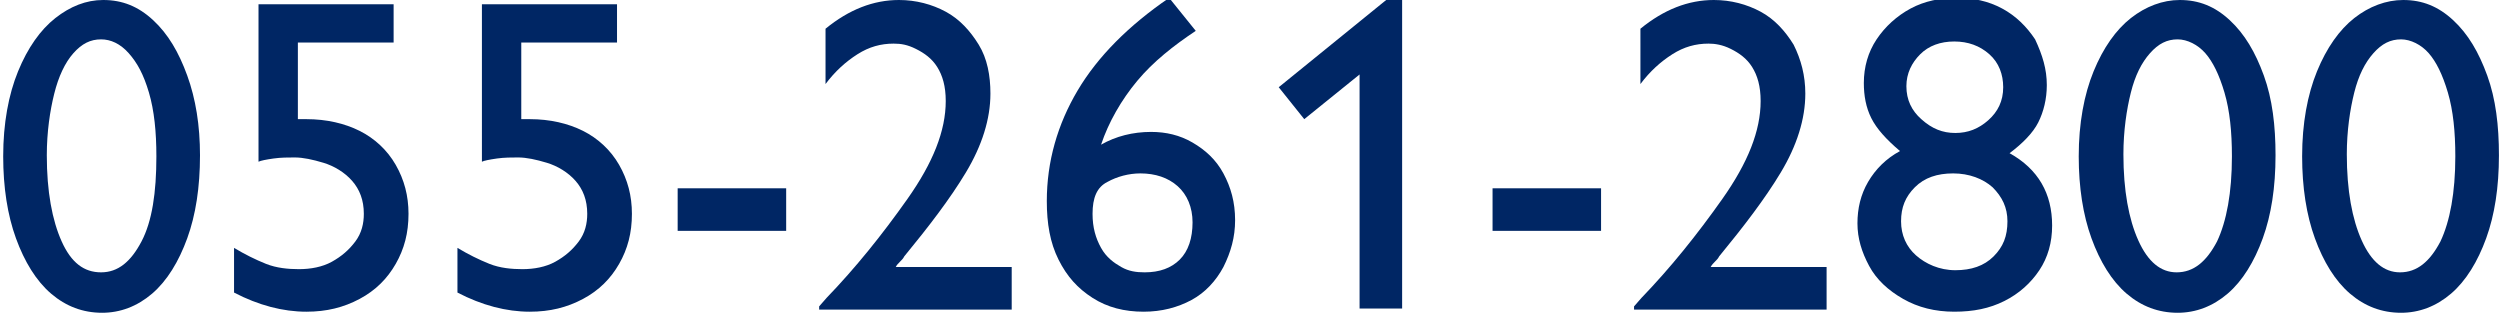 <?xml version="1.0" encoding="utf-8"?>
<!-- Generator: Adobe Illustrator 15.1.0, SVG Export Plug-In . SVG Version: 6.00 Build 0)  -->
<!DOCTYPE svg PUBLIC "-//W3C//DTD SVG 1.1//EN" "http://www.w3.org/Graphics/SVG/1.1/DTD/svg11.dtd">
<svg version="1.1" id="レイヤー_1" xmlns="http://www.w3.org/2000/svg" xmlns:xlink="http://www.w3.org/1999/xlink" x="0px"
	 y="0px" width="235px" height="29.4px" viewBox="0 0 235 29.4" enable-background="new 0 0 235 29.4" xml:space="preserve">
<g>
	<path fill="#002664" d="M18.8,14.6c0,3-0.4,5.6-1.2,7.8s-1.9,4-3.3,5.2s-3,1.8-4.7,1.8c-1.8,0-3.4-0.6-4.8-1.8s-2.5-3-3.3-5.2
		s-1.2-4.8-1.2-7.7c0-3.1,0.5-5.8,1.4-8s2.1-3.9,3.5-5S8.1,0,9.7,0c1.8,0,3.3,0.6,4.7,1.9s2.4,3,3.2,5.2S18.8,11.8,18.8,14.6z
		 M9.5,25.6c1.6,0,2.8-1,3.8-2.9s1.4-4.6,1.4-8c0-2.3-0.2-4.3-0.7-6S12.9,5.9,12.1,5s-1.7-1.3-2.6-1.3c-1,0-1.8,0.4-2.6,1.3
		S5.5,7.2,5.1,8.8s-0.7,3.6-0.7,5.8c0,3.4,0.5,6.1,1.4,8.1S7.9,25.6,9.5,25.6z"/>
	<path fill="#002664" d="M28,4v7.2h0.8c1.9,0,3.6,0.4,5,1.1s2.6,1.8,3.4,3.2s1.2,2.9,1.2,4.6c0,1.8-0.4,3.3-1.2,4.7
		s-1.9,2.5-3.4,3.3s-3.1,1.2-5,1.2c-2.2,0-4.5-0.6-6.8-1.8v-4.2c1,0.6,2,1.1,3,1.5s2.1,0.5,3.1,0.5c1.1,0,2.2-0.2,3.1-0.7
		s1.6-1.1,2.2-1.9s0.8-1.7,0.8-2.6c0-1.3-0.4-2.3-1.1-3.1s-1.7-1.4-2.7-1.7s-1.9-0.5-2.7-0.5c-0.6,0-1.3,0-2,0.1s-1.2,0.2-1.4,0.3
		V0.4H37V4H28z"/>
	<path fill="#002664" d="M49,4v7.2h0.8c1.9,0,3.6,0.4,5,1.1s2.6,1.8,3.4,3.2s1.2,2.9,1.2,4.6c0,1.8-0.4,3.3-1.2,4.7
		s-1.9,2.5-3.4,3.3s-3.1,1.2-5,1.2c-2.2,0-4.5-0.6-6.8-1.8v-4.2c1,0.6,2,1.1,3,1.5s2.1,0.5,3.1,0.5c1.1,0,2.2-0.2,3.1-0.7
		s1.6-1.1,2.2-1.9s0.8-1.7,0.8-2.6c0-1.3-0.4-2.3-1.1-3.1s-1.7-1.4-2.7-1.7s-1.9-0.5-2.7-0.5c-0.6,0-1.3,0-2,0.1s-1.2,0.2-1.4,0.3
		V0.4H58V4H49z"/>
	<path fill="#002664" d="M63.7,21.7v-4h10.2v4H63.7z"/>
	<path fill="#002664" d="M93.1,8.8c0,2.4-0.8,4.9-2.3,7.4s-3.5,5.1-5.8,7.9c-0.1,0.2-0.2,0.3-0.4,0.5s-0.3,0.3-0.4,0.5h10.9v4H77
		v-0.3l0.7-0.8c2.7-2.8,5.2-5.9,7.6-9.3c2.4-3.4,3.6-6.4,3.6-9.2c0-1.4-0.3-2.4-0.8-3.2s-1.2-1.3-2-1.7S84.7,4.1,84,4.1
		c-1.2,0-2.3,0.3-3.4,1s-2.1,1.6-3,2.8V2.7C79.8,0.9,82.1,0,84.5,0c1.6,0,3.1,0.4,4.4,1.1s2.3,1.8,3.1,3.1S93.1,7.1,93.1,8.8z"/>
	<path fill="#002664" d="M103.5,13.6c1.4-0.8,3-1.2,4.7-1.2c1.4,0,2.7,0.3,3.9,1s2.2,1.6,2.9,2.9s1.1,2.7,1.1,4.4
		c0,1.6-0.4,3-1.1,4.4c-0.7,1.3-1.7,2.4-3,3.1s-2.8,1.1-4.5,1.1c-1.8,0-3.4-0.4-4.8-1.3s-2.4-2-3.2-3.6s-1.1-3.4-1.1-5.5
		c0-3.7,1-7.2,2.9-10.4s4.8-6.1,8.6-8.7l2.5,3.1c-2.1,1.4-4,2.9-5.5,4.7S104.2,11.5,103.5,13.6z M107.6,25.6c1.4,0,2.5-0.4,3.3-1.2
		s1.2-2,1.2-3.5c0-1.4-0.5-2.6-1.4-3.4c-0.9-0.8-2.1-1.2-3.5-1.2c-1.1,0-2.2,0.3-3.1,0.8c-1,0.5-1.4,1.5-1.4,3
		c0,1.3,0.3,2.3,0.8,3.2s1.2,1.4,1.9,1.8S106.8,25.6,107.6,25.6z"/>
	<path fill="#002664" d="M127.8,29v-22l-5.2,4.2l-2.4-3L130.3,0h1.5v29H127.8z"/>
	<path fill="#002664" d="M140.3,21.7v-4h10.2v4H140.3z"/>
	<path fill="#002664" d="M169.7,8.8c0,2.4-0.8,4.9-2.3,7.4c-1.5,2.5-3.5,5.1-5.8,7.9c-0.1,0.2-0.2,0.3-0.4,0.5
		c-0.1,0.1-0.3,0.3-0.4,0.5h10.9v4h-18.1v-0.3l0.7-0.8c2.7-2.8,5.2-5.9,7.6-9.3c2.4-3.4,3.6-6.4,3.6-9.2c0-1.4-0.3-2.4-0.8-3.2
		s-1.2-1.3-2-1.7s-1.5-0.5-2.1-0.5c-1.2,0-2.3,0.3-3.4,1s-2.1,1.6-3,2.8V2.7c2.2-1.8,4.5-2.7,6.9-2.7c1.6,0,3.1,0.4,4.4,1.1
		s2.3,1.8,3.1,3.1C169.3,5.6,169.7,7.1,169.7,8.8z"/>
	<path fill="#002664" d="M192.4,8c0,1.3-0.3,2.5-0.8,3.5s-1.5,2-2.7,2.9c2.7,1.5,4,3.8,4,6.8c0,1.6-0.4,3-1.2,4.2s-1.9,2.2-3.3,2.9
		s-2.9,1-4.7,1c-1.8,0-3.4-0.4-4.8-1.2c-1.4-0.8-2.5-1.8-3.2-3.1s-1.1-2.6-1.1-4s0.3-2.7,1-3.9c0.7-1.2,1.7-2.2,3-2.9
		c-1.3-1.1-2.2-2.1-2.7-3.1s-0.7-2.1-0.7-3.3c0-1.5,0.4-2.9,1.2-4.1c0.8-1.2,1.9-2.2,3.2-2.9c1.3-0.7,2.8-1,4.3-1c1.6,0,3,0.3,4.3,1
		s2.3,1.7,3.1,2.9C192,5.2,192.4,6.5,192.4,8z M183.8,25.4c1.5,0,2.7-0.4,3.6-1.3s1.3-1.9,1.3-3.3c0-1.3-0.5-2.3-1.4-3.2
		c-0.9-0.8-2.2-1.3-3.7-1.3c-1.5,0-2.7,0.4-3.6,1.3c-0.9,0.9-1.3,1.9-1.3,3.2c0,1.3,0.5,2.4,1.4,3.2S182.3,25.4,183.8,25.4z
		 M183.8,12.5c1.2,0,2.2-0.4,3.1-1.2s1.4-1.8,1.4-3.1c0-1.2-0.4-2.3-1.3-3.1s-2-1.2-3.3-1.2c-1.3,0-2.4,0.4-3.2,1.2s-1.3,1.8-1.3,3
		c0,1.3,0.5,2.3,1.4,3.1C181.6,12.1,182.6,12.5,183.8,12.5z"/>
	<path fill="#002664" d="M213.9,14.6c0,3-0.4,5.6-1.2,7.8s-1.9,4-3.3,5.2c-1.4,1.2-3,1.8-4.7,1.8c-1.8,0-3.4-0.6-4.8-1.8
		s-2.5-3-3.3-5.2c-0.8-2.2-1.2-4.8-1.2-7.7c0-3.1,0.5-5.8,1.4-8s2.1-3.9,3.5-5s3-1.7,4.6-1.7c1.8,0,3.3,0.6,4.7,1.9
		c1.4,1.3,2.4,3,3.2,5.2S213.9,11.8,213.9,14.6z M204.6,25.6c1.6,0,2.8-1,3.8-2.9c0.9-1.9,1.4-4.6,1.4-8c0-2.3-0.2-4.3-0.7-6
		s-1.1-2.9-1.8-3.7s-1.7-1.3-2.6-1.3c-1,0-1.8,0.4-2.6,1.3s-1.4,2.1-1.8,3.7s-0.7,3.6-0.7,5.8c0,3.4,0.5,6.1,1.4,8.1
		C201.9,24.6,203.1,25.6,204.6,25.6z"/>
	<path fill="#002664" d="M234.9,14.6c0,3-0.4,5.6-1.2,7.8s-1.9,4-3.3,5.2c-1.4,1.2-3,1.8-4.7,1.8c-1.8,0-3.4-0.6-4.8-1.8
		s-2.5-3-3.3-5.2c-0.8-2.2-1.2-4.8-1.2-7.7c0-3.1,0.5-5.8,1.4-8s2.1-3.9,3.5-5s3-1.7,4.6-1.7c1.8,0,3.3,0.6,4.7,1.9
		c1.4,1.3,2.4,3,3.2,5.2S234.9,11.8,234.9,14.6z M225.6,25.6c1.6,0,2.8-1,3.8-2.9c0.9-1.9,1.4-4.6,1.4-8c0-2.3-0.2-4.3-0.7-6
		s-1.1-2.9-1.8-3.7s-1.7-1.3-2.6-1.3c-1,0-1.8,0.4-2.6,1.3s-1.4,2.1-1.8,3.7s-0.7,3.6-0.7,5.8c0,3.4,0.5,6.1,1.4,8.1
		C222.9,24.6,224.1,25.6,225.6,25.6z"/>
</g>
</svg>
